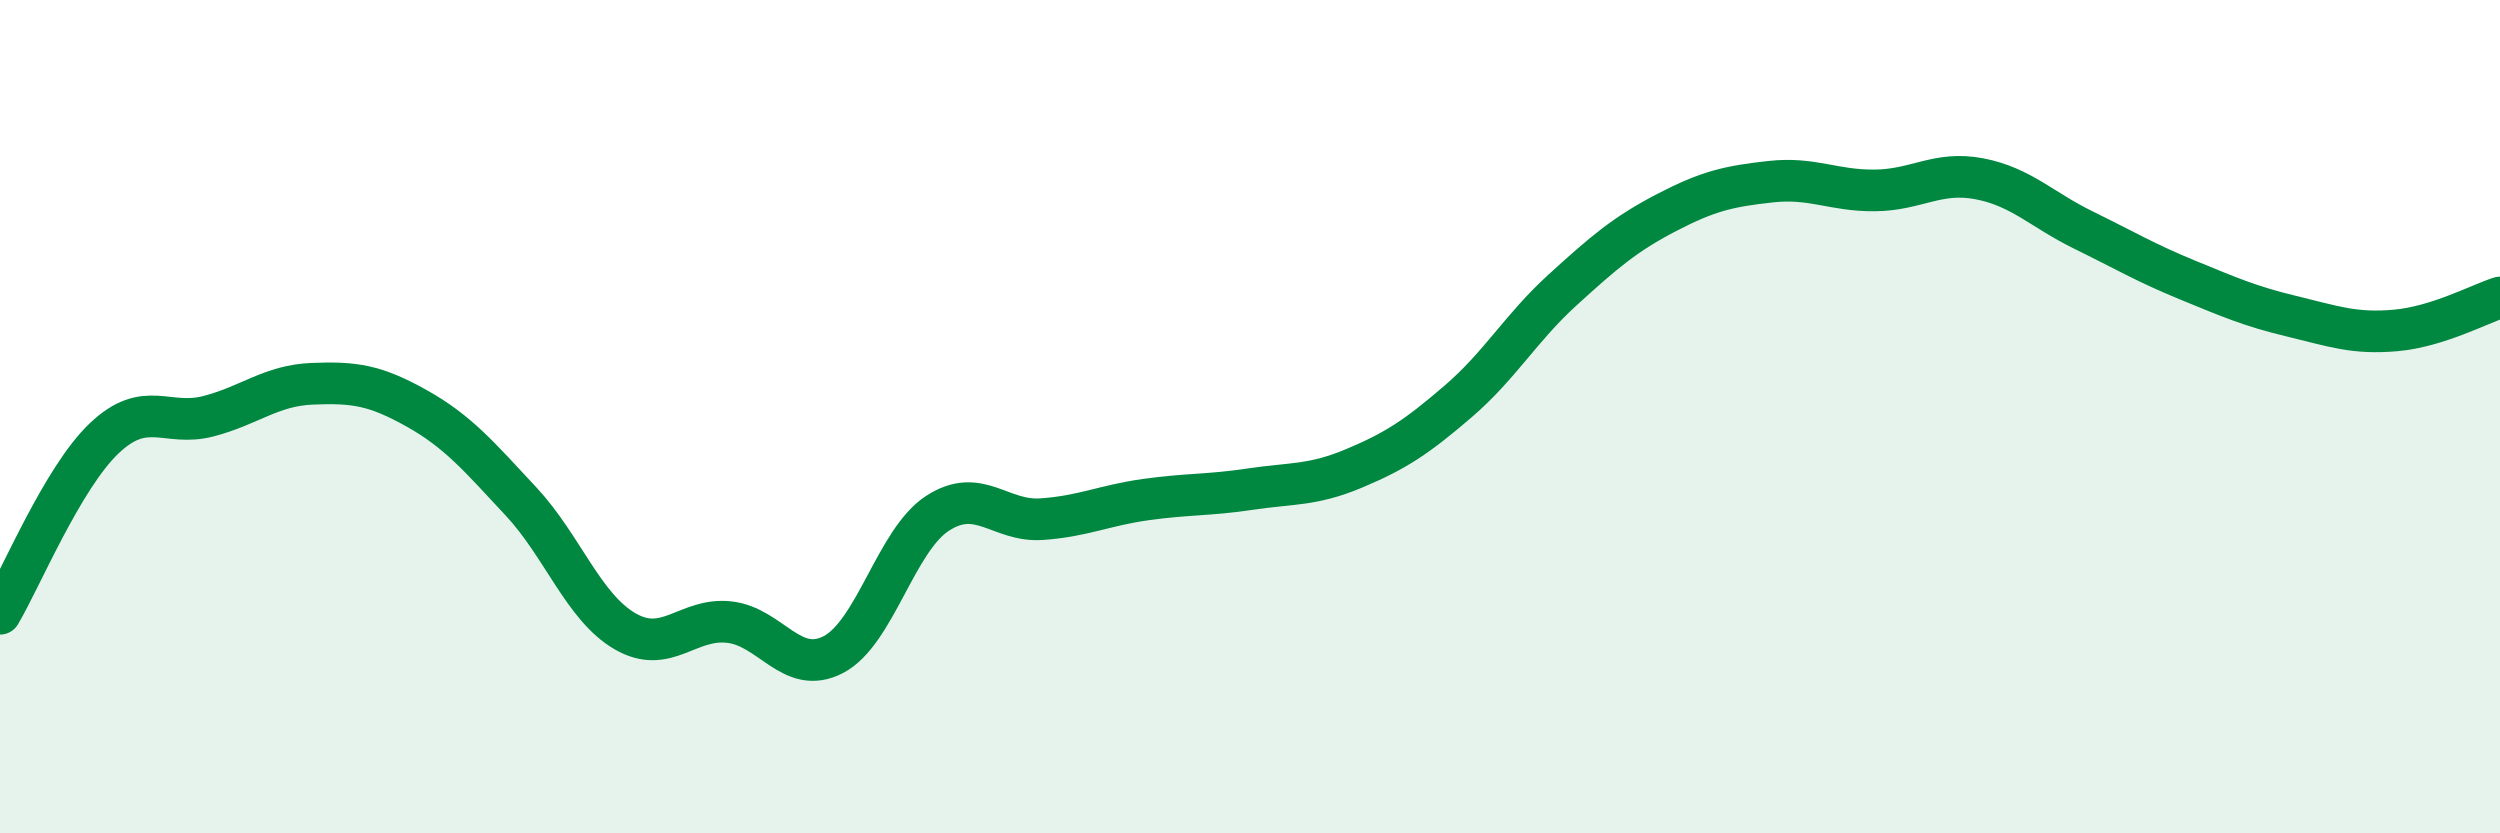 
    <svg width="60" height="20" viewBox="0 0 60 20" xmlns="http://www.w3.org/2000/svg">
      <path
        d="M 0,14.73 C 0.5,13.89 1.5,11.47 2.5,10.52 C 3.5,9.57 4,10.25 5,9.99 C 6,9.73 6.5,9.25 7.5,9.21 C 8.5,9.17 9,9.24 10,9.8 C 11,10.36 11.5,10.96 12.5,12.03 C 13.5,13.1 14,14.57 15,15.15 C 16,15.73 16.5,14.82 17.5,14.93 C 18.5,15.04 19,16.23 20,15.71 C 21,15.19 21.5,12.97 22.5,12.32 C 23.5,11.67 24,12.53 25,12.46 C 26,12.39 26.5,12.13 27.5,11.99 C 28.5,11.85 29,11.89 30,11.74 C 31,11.59 31.5,11.66 32.5,11.24 C 33.5,10.82 34,10.49 35,9.63 C 36,8.77 36.5,7.87 37.5,6.96 C 38.5,6.05 39,5.62 40,5.1 C 41,4.58 41.5,4.47 42.5,4.36 C 43.5,4.25 44,4.58 45,4.57 C 46,4.56 46.5,4.1 47.5,4.29 C 48.5,4.48 49,5.03 50,5.52 C 51,6.01 51.5,6.31 52.5,6.72 C 53.5,7.13 54,7.35 55,7.59 C 56,7.83 56.5,8.02 57.5,7.93 C 58.5,7.84 59.5,7.3 60,7.14L60 20L0 20Z"
        fill="#008740"
        opacity="0.1"
        stroke-linecap="round"
        stroke-linejoin="round"
      />
      <path
        d="M 0,14.73 C 0.5,13.89 1.5,11.47 2.5,10.52 C 3.5,9.57 4,10.25 5,9.99 C 6,9.73 6.5,9.25 7.5,9.21 C 8.5,9.17 9,9.24 10,9.8 C 11,10.36 11.5,10.96 12.5,12.03 C 13.5,13.1 14,14.57 15,15.15 C 16,15.73 16.5,14.82 17.5,14.93 C 18.5,15.04 19,16.23 20,15.71 C 21,15.19 21.5,12.97 22.5,12.32 C 23.5,11.67 24,12.53 25,12.46 C 26,12.39 26.5,12.13 27.5,11.99 C 28.5,11.85 29,11.89 30,11.74 C 31,11.59 31.5,11.66 32.5,11.24 C 33.5,10.82 34,10.49 35,9.63 C 36,8.77 36.5,7.87 37.5,6.96 C 38.5,6.05 39,5.62 40,5.1 C 41,4.58 41.5,4.47 42.5,4.36 C 43.5,4.25 44,4.58 45,4.57 C 46,4.56 46.5,4.1 47.5,4.29 C 48.5,4.48 49,5.03 50,5.52 C 51,6.01 51.5,6.31 52.5,6.72 C 53.5,7.13 54,7.35 55,7.59 C 56,7.83 56.5,8.02 57.5,7.93 C 58.5,7.84 59.5,7.3 60,7.14"
        stroke="#008740"
        stroke-width="1"
        fill="none"
        stroke-linecap="round"
        stroke-linejoin="round"
      />
    </svg>
  